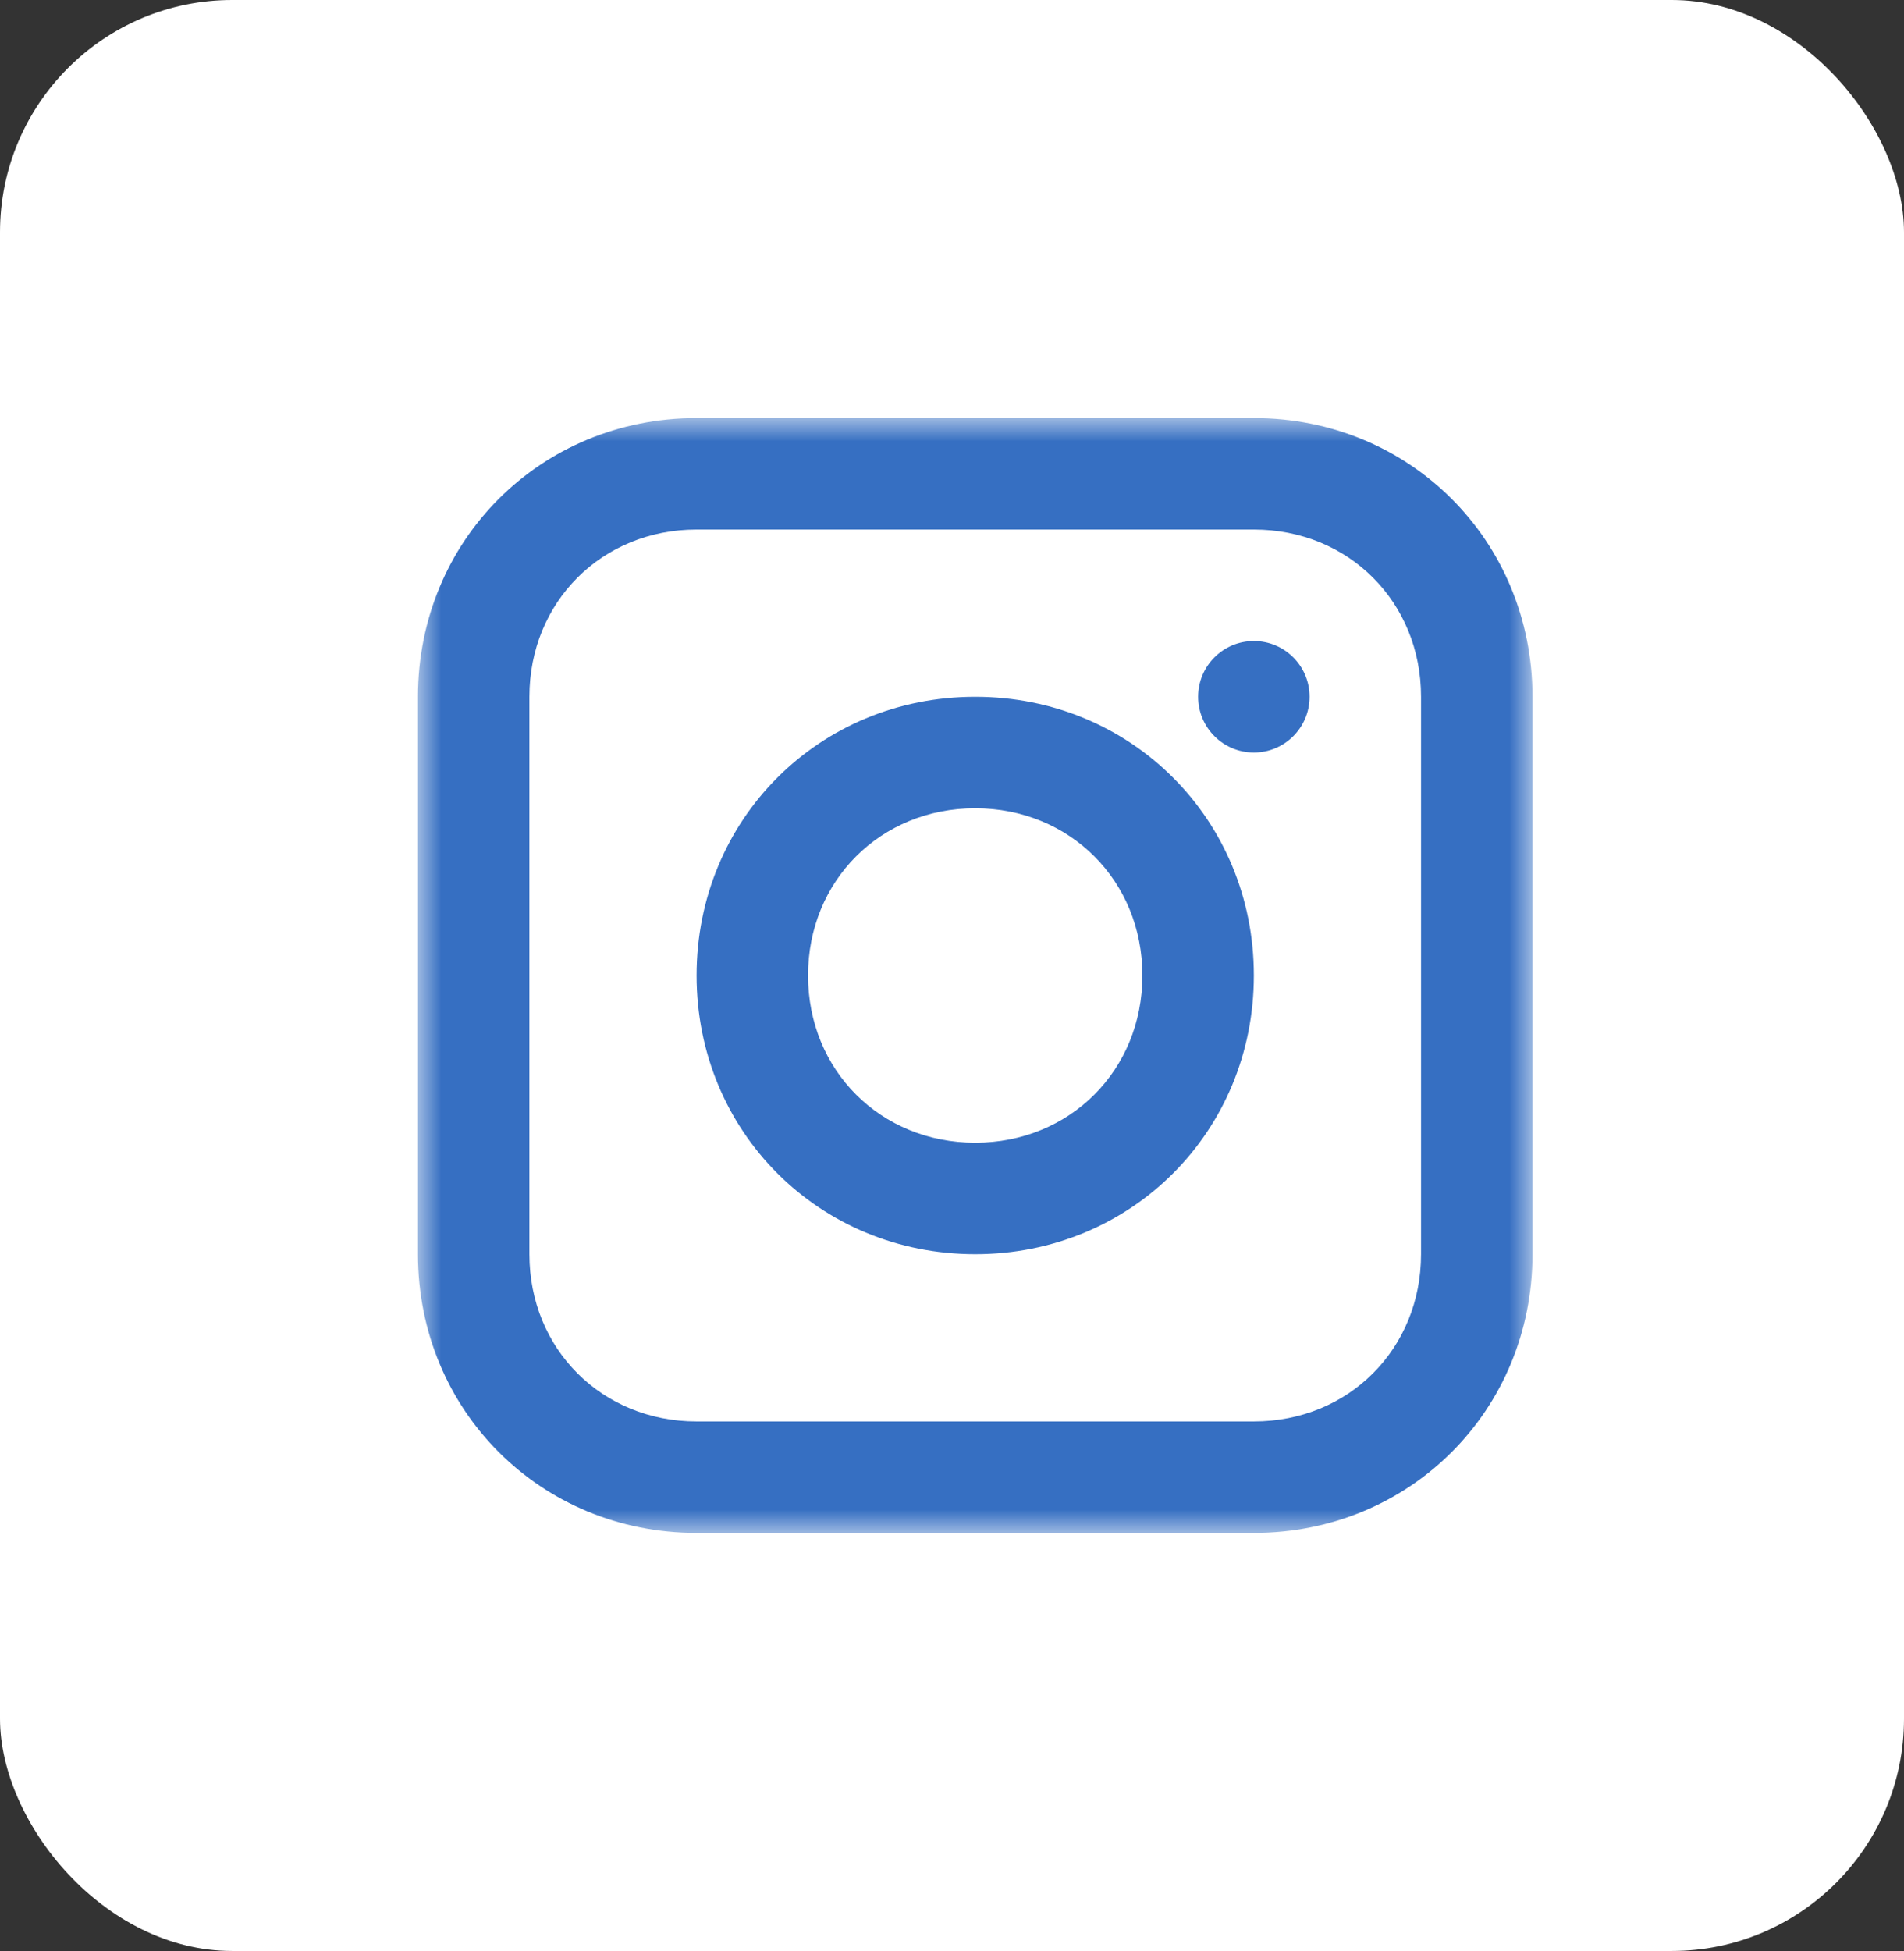 <svg width="41" height="42" viewBox="0 0 41 42" fill="none" xmlns="http://www.w3.org/2000/svg">
<rect x="0" y="0" width="41" height="42" fill="#333333" stroke="none"/>
<rect width="41" height="42" rx="5" fill="white"/>
<mask id="mask0_21_397" style="mask-type:luminance" maskUnits="userSpaceOnUse" x="9" y="9" width="24" height="24">
<path d="M33 9H9V33H33V9Z" fill="white"/>
</mask>
<g mask="url(#mask0_21_397)">
<path d="M27 9H15C11.64 9 9 11.64 9 15V27C9 30.36 11.64 33 15 33H27C30.36 33 33 30.36 33 27V15C33 11.64 30.36 9 27 9ZM30.6 27C30.6 29.04 29.04 30.6 27 30.6H15C12.96 30.6 11.4 29.04 11.4 27V15C11.4 12.96 12.96 11.4 15 11.4H27C29.04 11.4 30.6 12.96 30.6 15V27Z" fill="#366FC2"/>
<path d="M21 15C17.64 15 15 17.64 15 21C15 24.36 17.64 27 21 27C24.36 27 27 24.36 27 21C27 17.64 24.36 15 21 15ZM21 24.6C18.96 24.6 17.4 23.04 17.4 21C17.4 18.96 18.96 17.4 21 17.4C23.04 17.4 24.6 18.96 24.6 21C24.6 23.04 23.04 24.6 21 24.6Z" fill="#366FC2"/>
<path d="M27 16.2C27.663 16.2 28.2 15.662 28.2 15C28.2 14.337 27.663 13.8 27 13.8C26.337 13.8 25.8 14.337 25.8 15C25.8 15.662 26.337 16.2 27 16.2Z" fill="#366FC2"/>
</g>
</svg>
